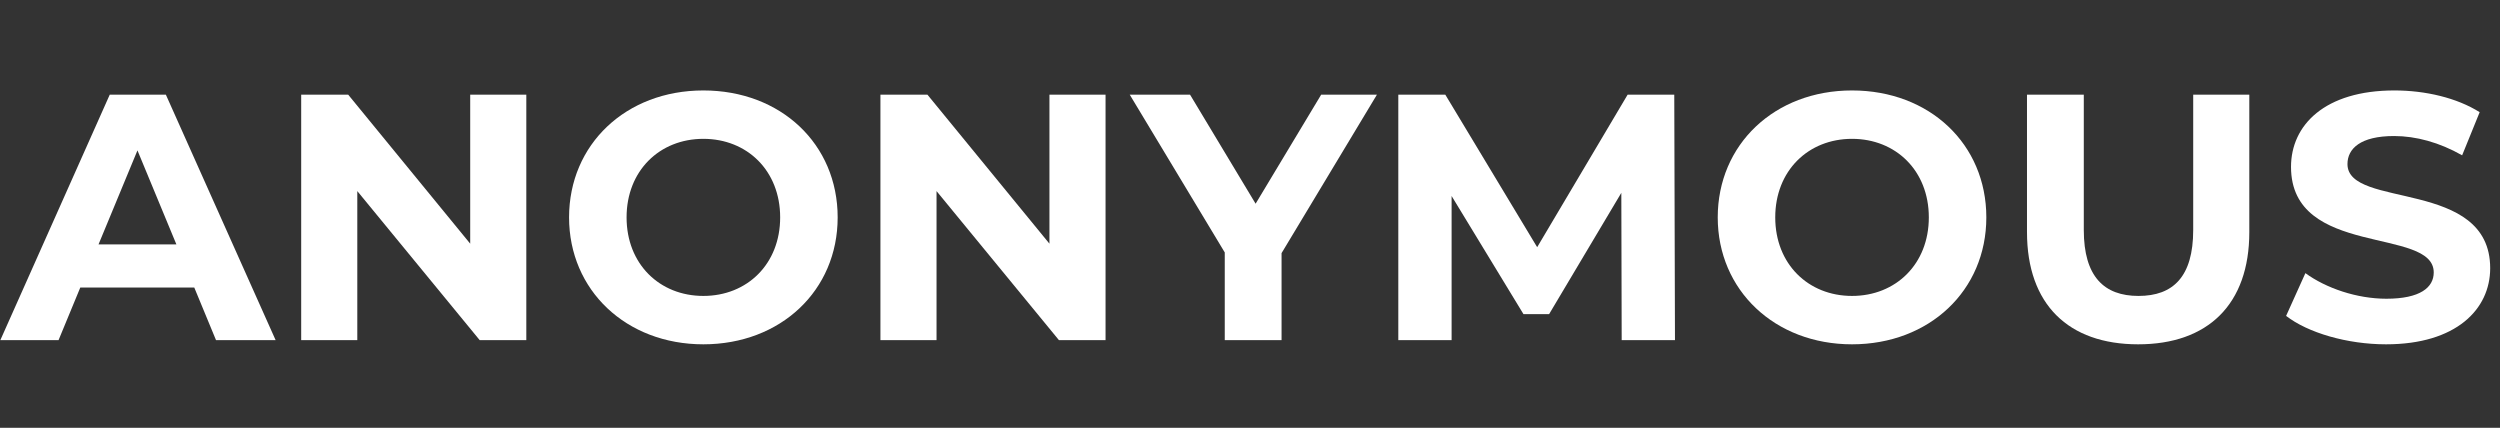 <?xml version="1.0" encoding="UTF-8"?>
<svg id="Layer_1" xmlns="http://www.w3.org/2000/svg" version="1.1" viewBox="0 0 713 122">
  <rect x="0" y="0" width="713" height="122" fill="#333333" stroke="none"/>
  <!-- Generator: Adobe Illustrator 29.5.1, SVG Export Plug-In . SVG Version: 2.1.0 Build 141)  -->
  <defs>
    <style>
      .st0 {
        isolation: isolate;
      }

      .st1 {
        fill: #fff;
      }
    </style>
  </defs>
  <g id="ANONYMOUS" class="st0">
    <g class="st0">
      <path class="st1" d="M55.403,81.999H22.901l-6.2,15.001H.1L31.302,26.996h16.001l31.302,70.004h-17.001l-6.2-15.001ZM50.303,69.698l-11.101-26.802-11.101,26.802h22.202Z"/>
      <path class="st1" d="M150.104,26.996v70.004h-13.301l-34.902-42.503v42.503h-16.001V26.996h13.401l34.802,42.502V26.996h16.001Z"/>
      <path class="st1" d="M162.299,61.998c0-20.802,16.201-36.202,38.302-36.202s38.302,15.301,38.302,36.202-16.301,36.202-38.302,36.202-38.302-15.401-38.302-36.202ZM222.503,61.998c0-13.301-9.401-22.401-21.901-22.401s-21.901,9.101-21.901,22.401,9.4,22.401,21.901,22.401,21.901-9.101,21.901-22.401Z"/>
      <path class="st1" d="M315.303,26.996v70.004h-13.301l-34.902-42.503v42.503h-16.001V26.996h13.401l34.802,42.502V26.996h16.001Z"/>
      <path class="st1" d="M365.501,72.198v24.802h-16.201v-25.002l-27.102-45.002h17.201l18.701,31.102,18.701-31.102h15.901l-27.202,45.202Z"/>
      <path class="st1" d="M462.504,97l-.101-42.003-20.602,34.603h-7.3l-20.502-33.702v41.103h-15.2V26.996h13.4l26.202,43.502,25.801-43.502h13.301l.2,70.004h-15.2Z"/>
      <path class="st1" d="M489.898,61.998c0-20.802,16.201-36.202,38.302-36.202s38.303,15.301,38.303,36.202-16.301,36.202-38.303,36.202-38.302-15.401-38.302-36.202ZM550.102,61.998c0-13.301-9.4-22.401-21.901-22.401s-21.901,9.101-21.901,22.401,9.401,22.401,21.901,22.401,21.901-9.101,21.901-22.401Z"/>
      <path class="st1" d="M578.097,66.198V26.996h16.201v38.602c0,13.301,5.801,18.802,15.601,18.802,9.901,0,15.602-5.501,15.602-18.802V26.996h16.001v39.202c0,20.602-11.801,32.002-31.702,32.002s-31.702-11.4-31.702-32.002Z"/>
      <path class="st1" d="M651.996,90.1l5.501-12.201c5.9,4.301,14.7,7.301,23.102,7.301,9.601,0,13.5-3.2,13.5-7.5,0-13.102-40.702-4.101-40.702-30.103,0-11.9,9.601-21.801,29.502-21.801,8.801,0,17.801,2.1,24.302,6.2l-5.001,12.301c-6.5-3.7-13.2-5.5-19.4-5.5-9.602,0-13.302,3.6-13.302,8,0,12.9,40.703,4,40.703,29.702,0,11.7-9.701,21.701-29.702,21.701-11.101,0-22.301-3.301-28.502-8.101Z"/>
    </g>
  </g>
</svg>